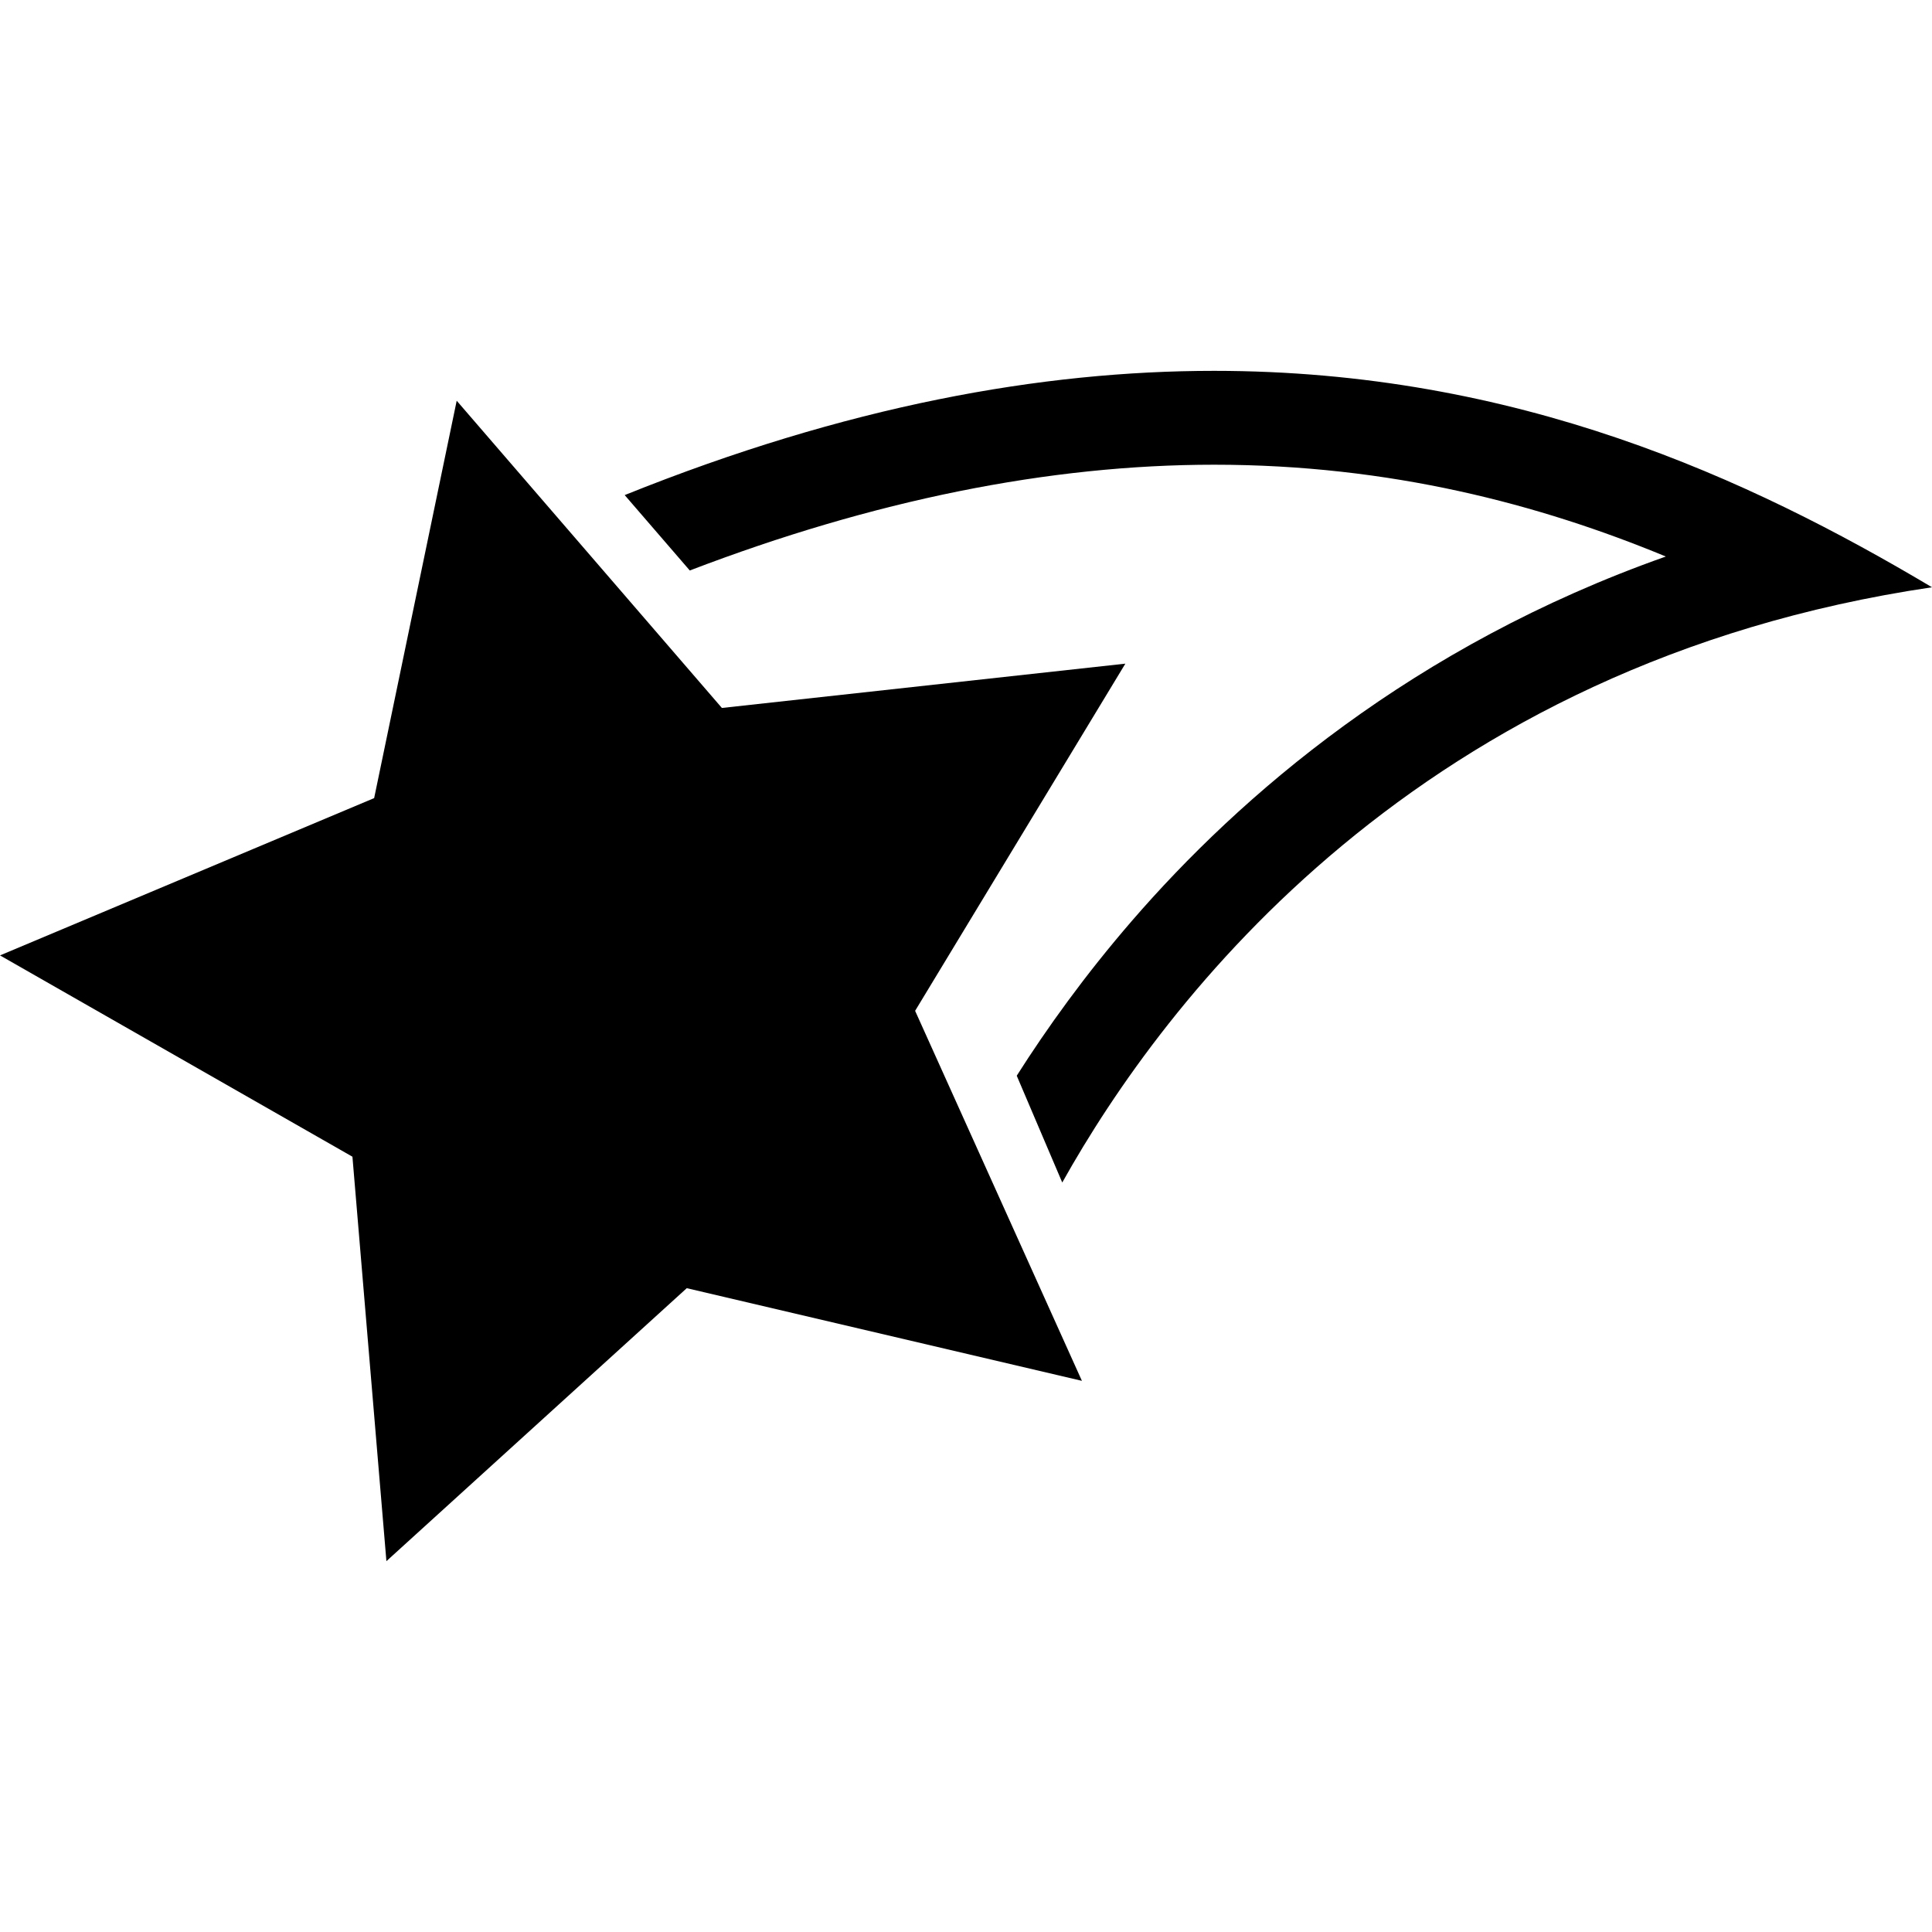 <?xml version="1.0" encoding="iso-8859-1"?>
<!-- Generator: Adobe Illustrator 16.0.0, SVG Export Plug-In . SVG Version: 6.00 Build 0)  -->
<!DOCTYPE svg PUBLIC "-//W3C//DTD SVG 1.1//EN" "http://www.w3.org/Graphics/SVG/1.1/DTD/svg11.dtd">
<svg version="1.1" id="Capa_1" xmlns="http://www.w3.org/2000/svg" xmlns:xlink="http://www.w3.org/1999/xlink" x="0px" y="0px"
	 width="463.973px" height="463.973px" viewBox="0 0 463.973 463.973" style="enable-background:new 0 0 463.973 463.973;"
	 xml:space="preserve">
<g>
	<g id="Layer_3_8_">
		<g>
			<polygon points="270.256,159.377 173.366,170.017 109.677,96.235 89.853,191.668 0,229.442 84.638,277.785 92.797,374.913 
				164.927,309.358 259.824,331.612 219.767,242.753 			"/>
			<path d="M291.568,89.06c-41.39,0-88.265,8.383-141.547,29.836l15.632,18.107c44.027-16.855,86.257-25.402,125.916-25.402
				c42.23,0,78.203,9.51,108.482,22.048c-60.896,21.497-102.367,57.588-128.248,87.525c-11.249,13.01-20.371,25.733-27.631,37.162
				l10.93,25.646c24.375-43.578,85.447-124.716,208.871-142.949C420.068,114.896,364.273,89.06,291.568,89.06z"/>
		</g>
	</g>
</g>
<g>
</g>
<g>
</g>
<g>
</g>
<g>
</g>
<g>
</g>
<g>
</g>
<g>
</g>
<g>
</g>
<g>
</g>
<g>
</g>
<g>
</g>
<g>
</g>
<g>
</g>
<g>
</g>
<g>
</g>
</svg>
